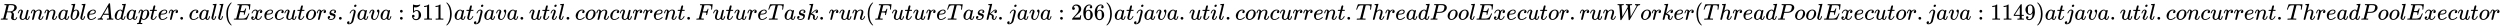 <svg xmlns:xlink="http://www.w3.org/1999/xlink" width="255.108ex" height="2.843ex" style="vertical-align: -0.838ex;" viewBox="0 -863.1 109837.7 1223.9" role="img" focusable="false" xmlns="http://www.w3.org/2000/svg" aria-labelledby="MathJax-SVG-1-Title">
<title id="MathJax-SVG-1-Title">RunnableAdapter.call(Executors.java:511) at java.util.concurrent.FutureTask.run(FutureTask.java:266) at java.util.concurrent.ThreadPoolExecutor.runWorker(ThreadPoolExecutor.java:1149) at java.util.concurrent.ThreadPoolExecutor</title>
<defs aria-hidden="true">
<path stroke-width="1" id="E1-MJMATHI-52" d="M230 637Q203 637 198 638T193 649Q193 676 204 682Q206 683 378 683Q550 682 564 680Q620 672 658 652T712 606T733 563T739 529Q739 484 710 445T643 385T576 351T538 338L545 333Q612 295 612 223Q612 212 607 162T602 80V71Q602 53 603 43T614 25T640 16Q668 16 686 38T712 85Q717 99 720 102T735 105Q755 105 755 93Q755 75 731 36Q693 -21 641 -21H632Q571 -21 531 4T487 82Q487 109 502 166T517 239Q517 290 474 313Q459 320 449 321T378 323H309L277 193Q244 61 244 59Q244 55 245 54T252 50T269 48T302 46H333Q339 38 339 37T336 19Q332 6 326 0H311Q275 2 180 2Q146 2 117 2T71 2T50 1Q33 1 33 10Q33 12 36 24Q41 43 46 45Q50 46 61 46H67Q94 46 127 49Q141 52 146 61Q149 65 218 339T287 628Q287 635 230 637ZM630 554Q630 586 609 608T523 636Q521 636 500 636T462 637H440Q393 637 386 627Q385 624 352 494T319 361Q319 360 388 360Q466 361 492 367Q556 377 592 426Q608 449 619 486T630 554Z"></path>
<path stroke-width="1" id="E1-MJMATHI-75" d="M21 287Q21 295 30 318T55 370T99 420T158 442Q204 442 227 417T250 358Q250 340 216 246T182 105Q182 62 196 45T238 27T291 44T328 78L339 95Q341 99 377 247Q407 367 413 387T427 416Q444 431 463 431Q480 431 488 421T496 402L420 84Q419 79 419 68Q419 43 426 35T447 26Q469 29 482 57T512 145Q514 153 532 153Q551 153 551 144Q550 139 549 130T540 98T523 55T498 17T462 -8Q454 -10 438 -10Q372 -10 347 46Q345 45 336 36T318 21T296 6T267 -6T233 -11Q189 -11 155 7Q103 38 103 113Q103 170 138 262T173 379Q173 380 173 381Q173 390 173 393T169 400T158 404H154Q131 404 112 385T82 344T65 302T57 280Q55 278 41 278H27Q21 284 21 287Z"></path>
<path stroke-width="1" id="E1-MJMATHI-6E" d="M21 287Q22 293 24 303T36 341T56 388T89 425T135 442Q171 442 195 424T225 390T231 369Q231 367 232 367L243 378Q304 442 382 442Q436 442 469 415T503 336T465 179T427 52Q427 26 444 26Q450 26 453 27Q482 32 505 65T540 145Q542 153 560 153Q580 153 580 145Q580 144 576 130Q568 101 554 73T508 17T439 -10Q392 -10 371 17T350 73Q350 92 386 193T423 345Q423 404 379 404H374Q288 404 229 303L222 291L189 157Q156 26 151 16Q138 -11 108 -11Q95 -11 87 -5T76 7T74 17Q74 30 112 180T152 343Q153 348 153 366Q153 405 129 405Q91 405 66 305Q60 285 60 284Q58 278 41 278H27Q21 284 21 287Z"></path>
<path stroke-width="1" id="E1-MJMATHI-61" d="M33 157Q33 258 109 349T280 441Q331 441 370 392Q386 422 416 422Q429 422 439 414T449 394Q449 381 412 234T374 68Q374 43 381 35T402 26Q411 27 422 35Q443 55 463 131Q469 151 473 152Q475 153 483 153H487Q506 153 506 144Q506 138 501 117T481 63T449 13Q436 0 417 -8Q409 -10 393 -10Q359 -10 336 5T306 36L300 51Q299 52 296 50Q294 48 292 46Q233 -10 172 -10Q117 -10 75 30T33 157ZM351 328Q351 334 346 350T323 385T277 405Q242 405 210 374T160 293Q131 214 119 129Q119 126 119 118T118 106Q118 61 136 44T179 26Q217 26 254 59T298 110Q300 114 325 217T351 328Z"></path>
<path stroke-width="1" id="E1-MJMATHI-62" d="M73 647Q73 657 77 670T89 683Q90 683 161 688T234 694Q246 694 246 685T212 542Q204 508 195 472T180 418L176 399Q176 396 182 402Q231 442 283 442Q345 442 383 396T422 280Q422 169 343 79T173 -11Q123 -11 82 27T40 150V159Q40 180 48 217T97 414Q147 611 147 623T109 637Q104 637 101 637H96Q86 637 83 637T76 640T73 647ZM336 325V331Q336 405 275 405Q258 405 240 397T207 376T181 352T163 330L157 322L136 236Q114 150 114 114Q114 66 138 42Q154 26 178 26Q211 26 245 58Q270 81 285 114T318 219Q336 291 336 325Z"></path>
<path stroke-width="1" id="E1-MJMATHI-6C" d="M117 59Q117 26 142 26Q179 26 205 131Q211 151 215 152Q217 153 225 153H229Q238 153 241 153T246 151T248 144Q247 138 245 128T234 90T214 43T183 6T137 -11Q101 -11 70 11T38 85Q38 97 39 102L104 360Q167 615 167 623Q167 626 166 628T162 632T157 634T149 635T141 636T132 637T122 637Q112 637 109 637T101 638T95 641T94 647Q94 649 96 661Q101 680 107 682T179 688Q194 689 213 690T243 693T254 694Q266 694 266 686Q266 675 193 386T118 83Q118 81 118 75T117 65V59Z"></path>
<path stroke-width="1" id="E1-MJMATHI-65" d="M39 168Q39 225 58 272T107 350T174 402T244 433T307 442H310Q355 442 388 420T421 355Q421 265 310 237Q261 224 176 223Q139 223 138 221Q138 219 132 186T125 128Q125 81 146 54T209 26T302 45T394 111Q403 121 406 121Q410 121 419 112T429 98T420 82T390 55T344 24T281 -1T205 -11Q126 -11 83 42T39 168ZM373 353Q367 405 305 405Q272 405 244 391T199 357T170 316T154 280T149 261Q149 260 169 260Q282 260 327 284T373 353Z"></path>
<path stroke-width="1" id="E1-MJMATHI-41" d="M208 74Q208 50 254 46Q272 46 272 35Q272 34 270 22Q267 8 264 4T251 0Q249 0 239 0T205 1T141 2Q70 2 50 0H42Q35 7 35 11Q37 38 48 46H62Q132 49 164 96Q170 102 345 401T523 704Q530 716 547 716H555H572Q578 707 578 706L606 383Q634 60 636 57Q641 46 701 46Q726 46 726 36Q726 34 723 22Q720 7 718 4T704 0Q701 0 690 0T651 1T578 2Q484 2 455 0H443Q437 6 437 9T439 27Q443 40 445 43L449 46H469Q523 49 533 63L521 213H283L249 155Q208 86 208 74ZM516 260Q516 271 504 416T490 562L463 519Q447 492 400 412L310 260L413 259Q516 259 516 260Z"></path>
<path stroke-width="1" id="E1-MJMATHI-64" d="M366 683Q367 683 438 688T511 694Q523 694 523 686Q523 679 450 384T375 83T374 68Q374 26 402 26Q411 27 422 35Q443 55 463 131Q469 151 473 152Q475 153 483 153H487H491Q506 153 506 145Q506 140 503 129Q490 79 473 48T445 8T417 -8Q409 -10 393 -10Q359 -10 336 5T306 36L300 51Q299 52 296 50Q294 48 292 46Q233 -10 172 -10Q117 -10 75 30T33 157Q33 205 53 255T101 341Q148 398 195 420T280 442Q336 442 364 400Q369 394 369 396Q370 400 396 505T424 616Q424 629 417 632T378 637H357Q351 643 351 645T353 664Q358 683 366 683ZM352 326Q329 405 277 405Q242 405 210 374T160 293Q131 214 119 129Q119 126 119 118T118 106Q118 61 136 44T179 26Q233 26 290 98L298 109L352 326Z"></path>
<path stroke-width="1" id="E1-MJMATHI-70" d="M23 287Q24 290 25 295T30 317T40 348T55 381T75 411T101 433T134 442Q209 442 230 378L240 387Q302 442 358 442Q423 442 460 395T497 281Q497 173 421 82T249 -10Q227 -10 210 -4Q199 1 187 11T168 28L161 36Q160 35 139 -51T118 -138Q118 -144 126 -145T163 -148H188Q194 -155 194 -157T191 -175Q188 -187 185 -190T172 -194Q170 -194 161 -194T127 -193T65 -192Q-5 -192 -24 -194H-32Q-39 -187 -39 -183Q-37 -156 -26 -148H-6Q28 -147 33 -136Q36 -130 94 103T155 350Q156 355 156 364Q156 405 131 405Q109 405 94 377T71 316T59 280Q57 278 43 278H29Q23 284 23 287ZM178 102Q200 26 252 26Q282 26 310 49T356 107Q374 141 392 215T411 325V331Q411 405 350 405Q339 405 328 402T306 393T286 380T269 365T254 350T243 336T235 326L232 322Q232 321 229 308T218 264T204 212Q178 106 178 102Z"></path>
<path stroke-width="1" id="E1-MJMATHI-74" d="M26 385Q19 392 19 395Q19 399 22 411T27 425Q29 430 36 430T87 431H140L159 511Q162 522 166 540T173 566T179 586T187 603T197 615T211 624T229 626Q247 625 254 615T261 596Q261 589 252 549T232 470L222 433Q222 431 272 431H323Q330 424 330 420Q330 398 317 385H210L174 240Q135 80 135 68Q135 26 162 26Q197 26 230 60T283 144Q285 150 288 151T303 153H307Q322 153 322 145Q322 142 319 133Q314 117 301 95T267 48T216 6T155 -11Q125 -11 98 4T59 56Q57 64 57 83V101L92 241Q127 382 128 383Q128 385 77 385H26Z"></path>
<path stroke-width="1" id="E1-MJMATHI-72" d="M21 287Q22 290 23 295T28 317T38 348T53 381T73 411T99 433T132 442Q161 442 183 430T214 408T225 388Q227 382 228 382T236 389Q284 441 347 441H350Q398 441 422 400Q430 381 430 363Q430 333 417 315T391 292T366 288Q346 288 334 299T322 328Q322 376 378 392Q356 405 342 405Q286 405 239 331Q229 315 224 298T190 165Q156 25 151 16Q138 -11 108 -11Q95 -11 87 -5T76 7T74 17Q74 30 114 189T154 366Q154 405 128 405Q107 405 92 377T68 316T57 280Q55 278 41 278H27Q21 284 21 287Z"></path>
<path stroke-width="1" id="E1-MJMAIN-2E" d="M78 60Q78 84 95 102T138 120Q162 120 180 104T199 61Q199 36 182 18T139 0T96 17T78 60Z"></path>
<path stroke-width="1" id="E1-MJMATHI-63" d="M34 159Q34 268 120 355T306 442Q362 442 394 418T427 355Q427 326 408 306T360 285Q341 285 330 295T319 325T330 359T352 380T366 386H367Q367 388 361 392T340 400T306 404Q276 404 249 390Q228 381 206 359Q162 315 142 235T121 119Q121 73 147 50Q169 26 205 26H209Q321 26 394 111Q403 121 406 121Q410 121 419 112T429 98T420 83T391 55T346 25T282 0T202 -11Q127 -11 81 37T34 159Z"></path>
<path stroke-width="1" id="E1-MJMAIN-28" d="M94 250Q94 319 104 381T127 488T164 576T202 643T244 695T277 729T302 750H315H319Q333 750 333 741Q333 738 316 720T275 667T226 581T184 443T167 250T184 58T225 -81T274 -167T316 -220T333 -241Q333 -250 318 -250H315H302L274 -226Q180 -141 137 -14T94 250Z"></path>
<path stroke-width="1" id="E1-MJMATHI-45" d="M492 213Q472 213 472 226Q472 230 477 250T482 285Q482 316 461 323T364 330H312Q311 328 277 192T243 52Q243 48 254 48T334 46Q428 46 458 48T518 61Q567 77 599 117T670 248Q680 270 683 272Q690 274 698 274Q718 274 718 261Q613 7 608 2Q605 0 322 0H133Q31 0 31 11Q31 13 34 25Q38 41 42 43T65 46Q92 46 125 49Q139 52 144 61Q146 66 215 342T285 622Q285 629 281 629Q273 632 228 634H197Q191 640 191 642T193 659Q197 676 203 680H757Q764 676 764 669Q764 664 751 557T737 447Q735 440 717 440H705Q698 445 698 453L701 476Q704 500 704 528Q704 558 697 578T678 609T643 625T596 632T532 634H485Q397 633 392 631Q388 629 386 622Q385 619 355 499T324 377Q347 376 372 376H398Q464 376 489 391T534 472Q538 488 540 490T557 493Q562 493 565 493T570 492T572 491T574 487T577 483L544 351Q511 218 508 216Q505 213 492 213Z"></path>
<path stroke-width="1" id="E1-MJMATHI-78" d="M52 289Q59 331 106 386T222 442Q257 442 286 424T329 379Q371 442 430 442Q467 442 494 420T522 361Q522 332 508 314T481 292T458 288Q439 288 427 299T415 328Q415 374 465 391Q454 404 425 404Q412 404 406 402Q368 386 350 336Q290 115 290 78Q290 50 306 38T341 26Q378 26 414 59T463 140Q466 150 469 151T485 153H489Q504 153 504 145Q504 144 502 134Q486 77 440 33T333 -11Q263 -11 227 52Q186 -10 133 -10H127Q78 -10 57 16T35 71Q35 103 54 123T99 143Q142 143 142 101Q142 81 130 66T107 46T94 41L91 40Q91 39 97 36T113 29T132 26Q168 26 194 71Q203 87 217 139T245 247T261 313Q266 340 266 352Q266 380 251 392T217 404Q177 404 142 372T93 290Q91 281 88 280T72 278H58Q52 284 52 289Z"></path>
<path stroke-width="1" id="E1-MJMATHI-6F" d="M201 -11Q126 -11 80 38T34 156Q34 221 64 279T146 380Q222 441 301 441Q333 441 341 440Q354 437 367 433T402 417T438 387T464 338T476 268Q476 161 390 75T201 -11ZM121 120Q121 70 147 48T206 26Q250 26 289 58T351 142Q360 163 374 216T388 308Q388 352 370 375Q346 405 306 405Q243 405 195 347Q158 303 140 230T121 120Z"></path>
<path stroke-width="1" id="E1-MJMATHI-73" d="M131 289Q131 321 147 354T203 415T300 442Q362 442 390 415T419 355Q419 323 402 308T364 292Q351 292 340 300T328 326Q328 342 337 354T354 372T367 378Q368 378 368 379Q368 382 361 388T336 399T297 405Q249 405 227 379T204 326Q204 301 223 291T278 274T330 259Q396 230 396 163Q396 135 385 107T352 51T289 7T195 -10Q118 -10 86 19T53 87Q53 126 74 143T118 160Q133 160 146 151T160 120Q160 94 142 76T111 58Q109 57 108 57T107 55Q108 52 115 47T146 34T201 27Q237 27 263 38T301 66T318 97T323 122Q323 150 302 164T254 181T195 196T148 231Q131 256 131 289Z"></path>
<path stroke-width="1" id="E1-MJMATHI-6A" d="M297 596Q297 627 318 644T361 661Q378 661 389 651T403 623Q403 595 384 576T340 557Q322 557 310 567T297 596ZM288 376Q288 405 262 405Q240 405 220 393T185 362T161 325T144 293L137 279Q135 278 121 278H107Q101 284 101 286T105 299Q126 348 164 391T252 441Q253 441 260 441T272 442Q296 441 316 432Q341 418 354 401T367 348V332L318 133Q267 -67 264 -75Q246 -125 194 -164T75 -204Q25 -204 7 -183T-12 -137Q-12 -110 7 -91T53 -71Q70 -71 82 -81T95 -112Q95 -148 63 -167Q69 -168 77 -168Q111 -168 139 -140T182 -74L193 -32Q204 11 219 72T251 197T278 308T289 365Q289 372 288 376Z"></path>
<path stroke-width="1" id="E1-MJMATHI-76" d="M173 380Q173 405 154 405Q130 405 104 376T61 287Q60 286 59 284T58 281T56 279T53 278T49 278T41 278H27Q21 284 21 287Q21 294 29 316T53 368T97 419T160 441Q202 441 225 417T249 361Q249 344 246 335Q246 329 231 291T200 202T182 113Q182 86 187 69Q200 26 250 26Q287 26 319 60T369 139T398 222T409 277Q409 300 401 317T383 343T365 361T357 383Q357 405 376 424T417 443Q436 443 451 425T467 367Q467 340 455 284T418 159T347 40T241 -11Q177 -11 139 22Q102 54 102 117Q102 148 110 181T151 298Q173 362 173 380Z"></path>
<path stroke-width="1" id="E1-MJMAIN-3A" d="M78 370Q78 394 95 412T138 430Q162 430 180 414T199 371Q199 346 182 328T139 310T96 327T78 370ZM78 60Q78 84 95 102T138 120Q162 120 180 104T199 61Q199 36 182 18T139 0T96 17T78 60Z"></path>
<path stroke-width="1" id="E1-MJMAIN-35" d="M164 157Q164 133 148 117T109 101H102Q148 22 224 22Q294 22 326 82Q345 115 345 210Q345 313 318 349Q292 382 260 382H254Q176 382 136 314Q132 307 129 306T114 304Q97 304 95 310Q93 314 93 485V614Q93 664 98 664Q100 666 102 666Q103 666 123 658T178 642T253 634Q324 634 389 662Q397 666 402 666Q410 666 410 648V635Q328 538 205 538Q174 538 149 544L139 546V374Q158 388 169 396T205 412T256 420Q337 420 393 355T449 201Q449 109 385 44T229 -22Q148 -22 99 32T50 154Q50 178 61 192T84 210T107 214Q132 214 148 197T164 157Z"></path>
<path stroke-width="1" id="E1-MJMAIN-31" d="M213 578L200 573Q186 568 160 563T102 556H83V602H102Q149 604 189 617T245 641T273 663Q275 666 285 666Q294 666 302 660V361L303 61Q310 54 315 52T339 48T401 46H427V0H416Q395 3 257 3Q121 3 100 0H88V46H114Q136 46 152 46T177 47T193 50T201 52T207 57T213 61V578Z"></path>
<path stroke-width="1" id="E1-MJMAIN-29" d="M60 749L64 750Q69 750 74 750H86L114 726Q208 641 251 514T294 250Q294 182 284 119T261 12T224 -76T186 -143T145 -194T113 -227T90 -246Q87 -249 86 -250H74Q66 -250 63 -250T58 -247T55 -238Q56 -237 66 -225Q221 -64 221 250T66 725Q56 737 55 738Q55 746 60 749Z"></path>
<path stroke-width="1" id="E1-MJMATHI-69" d="M184 600Q184 624 203 642T247 661Q265 661 277 649T290 619Q290 596 270 577T226 557Q211 557 198 567T184 600ZM21 287Q21 295 30 318T54 369T98 420T158 442Q197 442 223 419T250 357Q250 340 236 301T196 196T154 83Q149 61 149 51Q149 26 166 26Q175 26 185 29T208 43T235 78T260 137Q263 149 265 151T282 153Q302 153 302 143Q302 135 293 112T268 61T223 11T161 -11Q129 -11 102 10T74 74Q74 91 79 106T122 220Q160 321 166 341T173 380Q173 404 156 404H154Q124 404 99 371T61 287Q60 286 59 284T58 281T56 279T53 278T49 278T41 278H27Q21 284 21 287Z"></path>
<path stroke-width="1" id="E1-MJMATHI-46" d="M48 1Q31 1 31 11Q31 13 34 25Q38 41 42 43T65 46Q92 46 125 49Q139 52 144 61Q146 66 215 342T285 622Q285 629 281 629Q273 632 228 634H197Q191 640 191 642T193 659Q197 676 203 680H742Q749 676 749 669Q749 664 736 557T722 447Q720 440 702 440H690Q683 445 683 453Q683 454 686 477T689 530Q689 560 682 579T663 610T626 626T575 633T503 634H480Q398 633 393 631Q388 629 386 623Q385 622 352 492L320 363H375Q378 363 398 363T426 364T448 367T472 374T489 386Q502 398 511 419T524 457T529 475Q532 480 548 480H560Q567 475 567 470Q567 467 536 339T502 207Q500 200 482 200H470Q463 206 463 212Q463 215 468 234T473 274Q473 303 453 310T364 317H309L277 190Q245 66 245 60Q245 46 334 46H359Q365 40 365 39T363 19Q359 6 353 0H336Q295 2 185 2Q120 2 86 2T48 1Z"></path>
<path stroke-width="1" id="E1-MJMATHI-54" d="M40 437Q21 437 21 445Q21 450 37 501T71 602L88 651Q93 669 101 677H569H659Q691 677 697 676T704 667Q704 661 687 553T668 444Q668 437 649 437Q640 437 637 437T631 442L629 445Q629 451 635 490T641 551Q641 586 628 604T573 629Q568 630 515 631Q469 631 457 630T439 622Q438 621 368 343T298 60Q298 48 386 46Q418 46 427 45T436 36Q436 31 433 22Q429 4 424 1L422 0Q419 0 415 0Q410 0 363 1T228 2Q99 2 64 0H49Q43 6 43 9T45 27Q49 40 55 46H83H94Q174 46 189 55Q190 56 191 56Q196 59 201 76T241 233Q258 301 269 344Q339 619 339 625Q339 630 310 630H279Q212 630 191 624Q146 614 121 583T67 467Q60 445 57 441T43 437H40Z"></path>
<path stroke-width="1" id="E1-MJMATHI-6B" d="M121 647Q121 657 125 670T137 683Q138 683 209 688T282 694Q294 694 294 686Q294 679 244 477Q194 279 194 272Q213 282 223 291Q247 309 292 354T362 415Q402 442 438 442Q468 442 485 423T503 369Q503 344 496 327T477 302T456 291T438 288Q418 288 406 299T394 328Q394 353 410 369T442 390L458 393Q446 405 434 405H430Q398 402 367 380T294 316T228 255Q230 254 243 252T267 246T293 238T320 224T342 206T359 180T365 147Q365 130 360 106T354 66Q354 26 381 26Q429 26 459 145Q461 153 479 153H483Q499 153 499 144Q499 139 496 130Q455 -11 378 -11Q333 -11 305 15T277 90Q277 108 280 121T283 145Q283 167 269 183T234 206T200 217T182 220H180Q168 178 159 139T145 81T136 44T129 20T122 7T111 -2Q98 -11 83 -11Q66 -11 57 -1T48 16Q48 26 85 176T158 471L195 616Q196 629 188 632T149 637H144Q134 637 131 637T124 640T121 647Z"></path>
<path stroke-width="1" id="E1-MJMAIN-32" d="M109 429Q82 429 66 447T50 491Q50 562 103 614T235 666Q326 666 387 610T449 465Q449 422 429 383T381 315T301 241Q265 210 201 149L142 93L218 92Q375 92 385 97Q392 99 409 186V189H449V186Q448 183 436 95T421 3V0H50V19V31Q50 38 56 46T86 81Q115 113 136 137Q145 147 170 174T204 211T233 244T261 278T284 308T305 340T320 369T333 401T340 431T343 464Q343 527 309 573T212 619Q179 619 154 602T119 569T109 550Q109 549 114 549Q132 549 151 535T170 489Q170 464 154 447T109 429Z"></path>
<path stroke-width="1" id="E1-MJMAIN-36" d="M42 313Q42 476 123 571T303 666Q372 666 402 630T432 550Q432 525 418 510T379 495Q356 495 341 509T326 548Q326 592 373 601Q351 623 311 626Q240 626 194 566Q147 500 147 364L148 360Q153 366 156 373Q197 433 263 433H267Q313 433 348 414Q372 400 396 374T435 317Q456 268 456 210V192Q456 169 451 149Q440 90 387 34T253 -22Q225 -22 199 -14T143 16T92 75T56 172T42 313ZM257 397Q227 397 205 380T171 335T154 278T148 216Q148 133 160 97T198 39Q222 21 251 21Q302 21 329 59Q342 77 347 104T352 209Q352 289 347 316T329 361Q302 397 257 397Z"></path>
<path stroke-width="1" id="E1-MJMATHI-68" d="M137 683Q138 683 209 688T282 694Q294 694 294 685Q294 674 258 534Q220 386 220 383Q220 381 227 388Q288 442 357 442Q411 442 444 415T478 336Q478 285 440 178T402 50Q403 36 407 31T422 26Q450 26 474 56T513 138Q516 149 519 151T535 153Q555 153 555 145Q555 144 551 130Q535 71 500 33Q466 -10 419 -10H414Q367 -10 346 17T325 74Q325 90 361 192T398 345Q398 404 354 404H349Q266 404 205 306L198 293L164 158Q132 28 127 16Q114 -11 83 -11Q69 -11 59 -2T48 16Q48 30 121 320L195 616Q195 629 188 632T149 637H128Q122 643 122 645T124 664Q129 683 137 683Z"></path>
<path stroke-width="1" id="E1-MJMATHI-50" d="M287 628Q287 635 230 637Q206 637 199 638T192 648Q192 649 194 659Q200 679 203 681T397 683Q587 682 600 680Q664 669 707 631T751 530Q751 453 685 389Q616 321 507 303Q500 302 402 301H307L277 182Q247 66 247 59Q247 55 248 54T255 50T272 48T305 46H336Q342 37 342 35Q342 19 335 5Q330 0 319 0Q316 0 282 1T182 2Q120 2 87 2T51 1Q33 1 33 11Q33 13 36 25Q40 41 44 43T67 46Q94 46 127 49Q141 52 146 61Q149 65 218 339T287 628ZM645 554Q645 567 643 575T634 597T609 619T560 635Q553 636 480 637Q463 637 445 637T416 636T404 636Q391 635 386 627Q384 621 367 550T332 412T314 344Q314 342 395 342H407H430Q542 342 590 392Q617 419 631 471T645 554Z"></path>
<path stroke-width="1" id="E1-MJMATHI-57" d="M436 683Q450 683 486 682T553 680Q604 680 638 681T677 682Q695 682 695 674Q695 670 692 659Q687 641 683 639T661 637Q636 636 621 632T600 624T597 615Q597 603 613 377T629 138L631 141Q633 144 637 151T649 170T666 200T690 241T720 295T759 362Q863 546 877 572T892 604Q892 619 873 628T831 637Q817 637 817 647Q817 650 819 660Q823 676 825 679T839 682Q842 682 856 682T895 682T949 681Q1015 681 1034 683Q1048 683 1048 672Q1048 666 1045 655T1038 640T1028 637Q1006 637 988 631T958 617T939 600T927 584L923 578L754 282Q586 -14 585 -15Q579 -22 561 -22Q546 -22 542 -17Q539 -14 523 229T506 480L494 462Q472 425 366 239Q222 -13 220 -15T215 -19Q210 -22 197 -22Q178 -22 176 -15Q176 -12 154 304T131 622Q129 631 121 633T82 637H58Q51 644 51 648Q52 671 64 683H76Q118 680 176 680Q301 680 313 683H323Q329 677 329 674T327 656Q322 641 318 637H297Q236 634 232 620Q262 160 266 136L501 550L499 587Q496 629 489 632Q483 636 447 637Q428 637 422 639T416 648Q416 650 418 660Q419 664 420 669T421 676T424 680T428 682T436 683Z"></path>
<path stroke-width="1" id="E1-MJMAIN-34" d="M462 0Q444 3 333 3Q217 3 199 0H190V46H221Q241 46 248 46T265 48T279 53T286 61Q287 63 287 115V165H28V211L179 442Q332 674 334 675Q336 677 355 677H373L379 671V211H471V165H379V114Q379 73 379 66T385 54Q393 47 442 46H471V0H462ZM293 211V545L74 212L183 211H293Z"></path>
<path stroke-width="1" id="E1-MJMAIN-39" d="M352 287Q304 211 232 211Q154 211 104 270T44 396Q42 412 42 436V444Q42 537 111 606Q171 666 243 666Q245 666 249 666T257 665H261Q273 665 286 663T323 651T370 619T413 560Q456 472 456 334Q456 194 396 97Q361 41 312 10T208 -22Q147 -22 108 7T68 93T121 149Q143 149 158 135T173 96Q173 78 164 65T148 49T135 44L131 43Q131 41 138 37T164 27T206 22H212Q272 22 313 86Q352 142 352 280V287ZM244 248Q292 248 321 297T351 430Q351 508 343 542Q341 552 337 562T323 588T293 615T246 625Q208 625 181 598Q160 576 154 546T147 441Q147 358 152 329T172 282Q197 248 244 248Z"></path>
</defs>
<g stroke="currentColor" fill="currentColor" stroke-width="0" transform="matrix(1 0 0 -1 0 0)" aria-hidden="true">
 <use xlink:href="#E1-MJMATHI-52" x="0" y="0"></use>
 <use xlink:href="#E1-MJMATHI-75" x="759" y="0"></use>
 <use xlink:href="#E1-MJMATHI-6E" x="1332" y="0"></use>
 <use xlink:href="#E1-MJMATHI-6E" x="1932" y="0"></use>
 <use xlink:href="#E1-MJMATHI-61" x="2533" y="0"></use>
 <use xlink:href="#E1-MJMATHI-62" x="3062" y="0"></use>
 <use xlink:href="#E1-MJMATHI-6C" x="3492" y="0"></use>
 <use xlink:href="#E1-MJMATHI-65" x="3790" y="0"></use>
 <use xlink:href="#E1-MJMATHI-41" x="4257" y="0"></use>
 <use xlink:href="#E1-MJMATHI-64" x="5007" y="0"></use>
 <use xlink:href="#E1-MJMATHI-61" x="5531" y="0"></use>
 <use xlink:href="#E1-MJMATHI-70" x="6060" y="0"></use>
 <use xlink:href="#E1-MJMATHI-74" x="6564" y="0"></use>
 <use xlink:href="#E1-MJMATHI-65" x="6925" y="0"></use>
 <use xlink:href="#E1-MJMATHI-72" x="7392" y="0"></use>
 <use xlink:href="#E1-MJMAIN-2E" x="7843" y="0"></use>
 <use xlink:href="#E1-MJMATHI-63" x="8288" y="0"></use>
 <use xlink:href="#E1-MJMATHI-61" x="8722" y="0"></use>
 <use xlink:href="#E1-MJMATHI-6C" x="9251" y="0"></use>
 <use xlink:href="#E1-MJMATHI-6C" x="9550" y="0"></use>
 <use xlink:href="#E1-MJMAIN-28" x="9848" y="0"></use>
 <use xlink:href="#E1-MJMATHI-45" x="10238" y="0"></use>
 <use xlink:href="#E1-MJMATHI-78" x="11002" y="0"></use>
 <use xlink:href="#E1-MJMATHI-65" x="11575" y="0"></use>
 <use xlink:href="#E1-MJMATHI-63" x="12041" y="0"></use>
 <use xlink:href="#E1-MJMATHI-75" x="12475" y="0"></use>
 <use xlink:href="#E1-MJMATHI-74" x="13047" y="0"></use>
 <use xlink:href="#E1-MJMATHI-6F" x="13409" y="0"></use>
 <use xlink:href="#E1-MJMATHI-72" x="13894" y="0"></use>
 <use xlink:href="#E1-MJMATHI-73" x="14346" y="0"></use>
 <use xlink:href="#E1-MJMAIN-2E" x="14815" y="0"></use>
 <use xlink:href="#E1-MJMATHI-6A" x="15260" y="0"></use>
 <use xlink:href="#E1-MJMATHI-61" x="15673" y="0"></use>
 <use xlink:href="#E1-MJMATHI-76" x="16202" y="0"></use>
 <use xlink:href="#E1-MJMATHI-61" x="16688" y="0"></use>
 <use xlink:href="#E1-MJMAIN-3A" x="17495" y="0"></use>
<g transform="translate(18051,0)">
 <use xlink:href="#E1-MJMAIN-35"></use>
 <use xlink:href="#E1-MJMAIN-31" x="500" y="0"></use>
 <use xlink:href="#E1-MJMAIN-31" x="1001" y="0"></use>
</g>
 <use xlink:href="#E1-MJMAIN-29" x="19553" y="0"></use>
 <use xlink:href="#E1-MJMATHI-61" x="19942" y="0"></use>
 <use xlink:href="#E1-MJMATHI-74" x="20472" y="0"></use>
 <use xlink:href="#E1-MJMATHI-6A" x="20833" y="0"></use>
 <use xlink:href="#E1-MJMATHI-61" x="21246" y="0"></use>
 <use xlink:href="#E1-MJMATHI-76" x="21775" y="0"></use>
 <use xlink:href="#E1-MJMATHI-61" x="22261" y="0"></use>
 <use xlink:href="#E1-MJMAIN-2E" x="22790" y="0"></use>
 <use xlink:href="#E1-MJMATHI-75" x="23236" y="0"></use>
 <use xlink:href="#E1-MJMATHI-74" x="23808" y="0"></use>
 <use xlink:href="#E1-MJMATHI-69" x="24170" y="0"></use>
 <use xlink:href="#E1-MJMATHI-6C" x="24515" y="0"></use>
 <use xlink:href="#E1-MJMAIN-2E" x="24814" y="0"></use>
 <use xlink:href="#E1-MJMATHI-63" x="25259" y="0"></use>
 <use xlink:href="#E1-MJMATHI-6F" x="25692" y="0"></use>
 <use xlink:href="#E1-MJMATHI-6E" x="26178" y="0"></use>
 <use xlink:href="#E1-MJMATHI-63" x="26778" y="0"></use>
 <use xlink:href="#E1-MJMATHI-75" x="27212" y="0"></use>
 <use xlink:href="#E1-MJMATHI-72" x="27784" y="0"></use>
 <use xlink:href="#E1-MJMATHI-72" x="28236" y="0"></use>
 <use xlink:href="#E1-MJMATHI-65" x="28687" y="0"></use>
 <use xlink:href="#E1-MJMATHI-6E" x="29154" y="0"></use>
 <use xlink:href="#E1-MJMATHI-74" x="29754" y="0"></use>
 <use xlink:href="#E1-MJMAIN-2E" x="30116" y="0"></use>
 <use xlink:href="#E1-MJMATHI-46" x="30561" y="0"></use>
 <use xlink:href="#E1-MJMATHI-75" x="31310" y="0"></use>
 <use xlink:href="#E1-MJMATHI-74" x="31883" y="0"></use>
 <use xlink:href="#E1-MJMATHI-75" x="32244" y="0"></use>
 <use xlink:href="#E1-MJMATHI-72" x="32817" y="0"></use>
 <use xlink:href="#E1-MJMATHI-65" x="33268" y="0"></use>
 <use xlink:href="#E1-MJMATHI-54" x="33735" y="0"></use>
 <use xlink:href="#E1-MJMATHI-61" x="34439" y="0"></use>
 <use xlink:href="#E1-MJMATHI-73" x="34969" y="0"></use>
 <use xlink:href="#E1-MJMATHI-6B" x="35438" y="0"></use>
 <use xlink:href="#E1-MJMAIN-2E" x="35960" y="0"></use>
 <use xlink:href="#E1-MJMATHI-72" x="36405" y="0"></use>
 <use xlink:href="#E1-MJMATHI-75" x="36857" y="0"></use>
 <use xlink:href="#E1-MJMATHI-6E" x="37429" y="0"></use>
 <use xlink:href="#E1-MJMAIN-28" x="38030" y="0"></use>
 <use xlink:href="#E1-MJMATHI-46" x="38419" y="0"></use>
 <use xlink:href="#E1-MJMATHI-75" x="39169" y="0"></use>
 <use xlink:href="#E1-MJMATHI-74" x="39741" y="0"></use>
 <use xlink:href="#E1-MJMATHI-75" x="40103" y="0"></use>
 <use xlink:href="#E1-MJMATHI-72" x="40675" y="0"></use>
 <use xlink:href="#E1-MJMATHI-65" x="41127" y="0"></use>
 <use xlink:href="#E1-MJMATHI-54" x="41593" y="0"></use>
 <use xlink:href="#E1-MJMATHI-61" x="42298" y="0"></use>
 <use xlink:href="#E1-MJMATHI-73" x="42827" y="0"></use>
 <use xlink:href="#E1-MJMATHI-6B" x="43297" y="0"></use>
 <use xlink:href="#E1-MJMAIN-2E" x="43818" y="0"></use>
 <use xlink:href="#E1-MJMATHI-6A" x="44263" y="0"></use>
 <use xlink:href="#E1-MJMATHI-61" x="44676" y="0"></use>
 <use xlink:href="#E1-MJMATHI-76" x="45205" y="0"></use>
 <use xlink:href="#E1-MJMATHI-61" x="45691" y="0"></use>
 <use xlink:href="#E1-MJMAIN-3A" x="46498" y="0"></use>
<g transform="translate(47054,0)">
 <use xlink:href="#E1-MJMAIN-32"></use>
 <use xlink:href="#E1-MJMAIN-36" x="500" y="0"></use>
 <use xlink:href="#E1-MJMAIN-36" x="1001" y="0"></use>
</g>
 <use xlink:href="#E1-MJMAIN-29" x="48556" y="0"></use>
 <use xlink:href="#E1-MJMATHI-61" x="48945" y="0"></use>
 <use xlink:href="#E1-MJMATHI-74" x="49475" y="0"></use>
 <use xlink:href="#E1-MJMATHI-6A" x="49836" y="0"></use>
 <use xlink:href="#E1-MJMATHI-61" x="50249" y="0"></use>
 <use xlink:href="#E1-MJMATHI-76" x="50778" y="0"></use>
 <use xlink:href="#E1-MJMATHI-61" x="51264" y="0"></use>
 <use xlink:href="#E1-MJMAIN-2E" x="51793" y="0"></use>
 <use xlink:href="#E1-MJMATHI-75" x="52238" y="0"></use>
 <use xlink:href="#E1-MJMATHI-74" x="52811" y="0"></use>
 <use xlink:href="#E1-MJMATHI-69" x="53172" y="0"></use>
 <use xlink:href="#E1-MJMATHI-6C" x="53518" y="0"></use>
 <use xlink:href="#E1-MJMAIN-2E" x="53816" y="0"></use>
 <use xlink:href="#E1-MJMATHI-63" x="54262" y="0"></use>
 <use xlink:href="#E1-MJMATHI-6F" x="54695" y="0"></use>
 <use xlink:href="#E1-MJMATHI-6E" x="55181" y="0"></use>
 <use xlink:href="#E1-MJMATHI-63" x="55781" y="0"></use>
 <use xlink:href="#E1-MJMATHI-75" x="56215" y="0"></use>
 <use xlink:href="#E1-MJMATHI-72" x="56787" y="0"></use>
 <use xlink:href="#E1-MJMATHI-72" x="57239" y="0"></use>
 <use xlink:href="#E1-MJMATHI-65" x="57690" y="0"></use>
 <use xlink:href="#E1-MJMATHI-6E" x="58157" y="0"></use>
 <use xlink:href="#E1-MJMATHI-74" x="58757" y="0"></use>
 <use xlink:href="#E1-MJMAIN-2E" x="59119" y="0"></use>
 <use xlink:href="#E1-MJMATHI-54" x="59564" y="0"></use>
 <use xlink:href="#E1-MJMATHI-68" x="60268" y="0"></use>
 <use xlink:href="#E1-MJMATHI-72" x="60845" y="0"></use>
 <use xlink:href="#E1-MJMATHI-65" x="61296" y="0"></use>
 <use xlink:href="#E1-MJMATHI-61" x="61763" y="0"></use>
 <use xlink:href="#E1-MJMATHI-64" x="62292" y="0"></use>
 <use xlink:href="#E1-MJMATHI-50" x="62816" y="0"></use>
 <use xlink:href="#E1-MJMATHI-6F" x="63567" y="0"></use>
 <use xlink:href="#E1-MJMATHI-6F" x="64053" y="0"></use>
 <use xlink:href="#E1-MJMATHI-6C" x="64538" y="0"></use>
 <use xlink:href="#E1-MJMATHI-45" x="64837" y="0"></use>
 <use xlink:href="#E1-MJMATHI-78" x="65601" y="0"></use>
 <use xlink:href="#E1-MJMATHI-65" x="66174" y="0"></use>
 <use xlink:href="#E1-MJMATHI-63" x="66640" y="0"></use>
 <use xlink:href="#E1-MJMATHI-75" x="67074" y="0"></use>
 <use xlink:href="#E1-MJMATHI-74" x="67646" y="0"></use>
 <use xlink:href="#E1-MJMATHI-6F" x="68008" y="0"></use>
 <use xlink:href="#E1-MJMATHI-72" x="68493" y="0"></use>
 <use xlink:href="#E1-MJMAIN-2E" x="68945" y="0"></use>
 <use xlink:href="#E1-MJMATHI-72" x="69390" y="0"></use>
 <use xlink:href="#E1-MJMATHI-75" x="69841" y="0"></use>
 <use xlink:href="#E1-MJMATHI-6E" x="70414" y="0"></use>
 <use xlink:href="#E1-MJMATHI-57" x="71014" y="0"></use>
 <use xlink:href="#E1-MJMATHI-6F" x="72063" y="0"></use>
 <use xlink:href="#E1-MJMATHI-72" x="72548" y="0"></use>
 <use xlink:href="#E1-MJMATHI-6B" x="73000" y="0"></use>
 <use xlink:href="#E1-MJMATHI-65" x="73521" y="0"></use>
 <use xlink:href="#E1-MJMATHI-72" x="73988" y="0"></use>
 <use xlink:href="#E1-MJMAIN-28" x="74439" y="0"></use>
 <use xlink:href="#E1-MJMATHI-54" x="74829" y="0"></use>
 <use xlink:href="#E1-MJMATHI-68" x="75533" y="0"></use>
 <use xlink:href="#E1-MJMATHI-72" x="76110" y="0"></use>
 <use xlink:href="#E1-MJMATHI-65" x="76561" y="0"></use>
 <use xlink:href="#E1-MJMATHI-61" x="77028" y="0"></use>
 <use xlink:href="#E1-MJMATHI-64" x="77557" y="0"></use>
 <use xlink:href="#E1-MJMATHI-50" x="78081" y="0"></use>
 <use xlink:href="#E1-MJMATHI-6F" x="78832" y="0"></use>
 <use xlink:href="#E1-MJMATHI-6F" x="79318" y="0"></use>
 <use xlink:href="#E1-MJMATHI-6C" x="79803" y="0"></use>
 <use xlink:href="#E1-MJMATHI-45" x="80102" y="0"></use>
 <use xlink:href="#E1-MJMATHI-78" x="80866" y="0"></use>
 <use xlink:href="#E1-MJMATHI-65" x="81439" y="0"></use>
 <use xlink:href="#E1-MJMATHI-63" x="81905" y="0"></use>
 <use xlink:href="#E1-MJMATHI-75" x="82339" y="0"></use>
 <use xlink:href="#E1-MJMATHI-74" x="82911" y="0"></use>
 <use xlink:href="#E1-MJMATHI-6F" x="83273" y="0"></use>
 <use xlink:href="#E1-MJMATHI-72" x="83758" y="0"></use>
 <use xlink:href="#E1-MJMAIN-2E" x="84210" y="0"></use>
 <use xlink:href="#E1-MJMATHI-6A" x="84655" y="0"></use>
 <use xlink:href="#E1-MJMATHI-61" x="85068" y="0"></use>
 <use xlink:href="#E1-MJMATHI-76" x="85597" y="0"></use>
 <use xlink:href="#E1-MJMATHI-61" x="86083" y="0"></use>
 <use xlink:href="#E1-MJMAIN-3A" x="86890" y="0"></use>
<g transform="translate(87446,0)">
 <use xlink:href="#E1-MJMAIN-31"></use>
 <use xlink:href="#E1-MJMAIN-31" x="500" y="0"></use>
 <use xlink:href="#E1-MJMAIN-34" x="1001" y="0"></use>
 <use xlink:href="#E1-MJMAIN-39" x="1501" y="0"></use>
</g>
 <use xlink:href="#E1-MJMAIN-29" x="89448" y="0"></use>
 <use xlink:href="#E1-MJMATHI-61" x="89838" y="0"></use>
 <use xlink:href="#E1-MJMATHI-74" x="90367" y="0"></use>
 <use xlink:href="#E1-MJMATHI-6A" x="90729" y="0"></use>
 <use xlink:href="#E1-MJMATHI-61" x="91141" y="0"></use>
 <use xlink:href="#E1-MJMATHI-76" x="91671" y="0"></use>
 <use xlink:href="#E1-MJMATHI-61" x="92156" y="0"></use>
 <use xlink:href="#E1-MJMAIN-2E" x="92686" y="0"></use>
 <use xlink:href="#E1-MJMATHI-75" x="93131" y="0"></use>
 <use xlink:href="#E1-MJMATHI-74" x="93703" y="0"></use>
 <use xlink:href="#E1-MJMATHI-69" x="94065" y="0"></use>
 <use xlink:href="#E1-MJMATHI-6C" x="94410" y="0"></use>
 <use xlink:href="#E1-MJMAIN-2E" x="94709" y="0"></use>
 <use xlink:href="#E1-MJMATHI-63" x="95154" y="0"></use>
 <use xlink:href="#E1-MJMATHI-6F" x="95588" y="0"></use>
 <use xlink:href="#E1-MJMATHI-6E" x="96073" y="0"></use>
 <use xlink:href="#E1-MJMATHI-63" x="96674" y="0"></use>
 <use xlink:href="#E1-MJMATHI-75" x="97107" y="0"></use>
 <use xlink:href="#E1-MJMATHI-72" x="97680" y="0"></use>
 <use xlink:href="#E1-MJMATHI-72" x="98131" y="0"></use>
 <use xlink:href="#E1-MJMATHI-65" x="98583" y="0"></use>
 <use xlink:href="#E1-MJMATHI-6E" x="99049" y="0"></use>
 <use xlink:href="#E1-MJMATHI-74" x="99650" y="0"></use>
 <use xlink:href="#E1-MJMAIN-2E" x="100011" y="0"></use>
 <use xlink:href="#E1-MJMATHI-54" x="100456" y="0"></use>
 <use xlink:href="#E1-MJMATHI-68" x="101161" y="0"></use>
 <use xlink:href="#E1-MJMATHI-72" x="101737" y="0"></use>
 <use xlink:href="#E1-MJMATHI-65" x="102189" y="0"></use>
 <use xlink:href="#E1-MJMATHI-61" x="102655" y="0"></use>
 <use xlink:href="#E1-MJMATHI-64" x="103185" y="0"></use>
 <use xlink:href="#E1-MJMATHI-50" x="103708" y="0"></use>
 <use xlink:href="#E1-MJMATHI-6F" x="104460" y="0"></use>
 <use xlink:href="#E1-MJMATHI-6F" x="104945" y="0"></use>
 <use xlink:href="#E1-MJMATHI-6C" x="105431" y="0"></use>
 <use xlink:href="#E1-MJMATHI-45" x="105729" y="0"></use>
 <use xlink:href="#E1-MJMATHI-78" x="106494" y="0"></use>
 <use xlink:href="#E1-MJMATHI-65" x="107066" y="0"></use>
 <use xlink:href="#E1-MJMATHI-63" x="107533" y="0"></use>
 <use xlink:href="#E1-MJMATHI-75" x="107966" y="0"></use>
 <use xlink:href="#E1-MJMATHI-74" x="108539" y="0"></use>
 <use xlink:href="#E1-MJMATHI-6F" x="108900" y="0"></use>
 <use xlink:href="#E1-MJMATHI-72" x="109386" y="0"></use>
</g>
</svg>